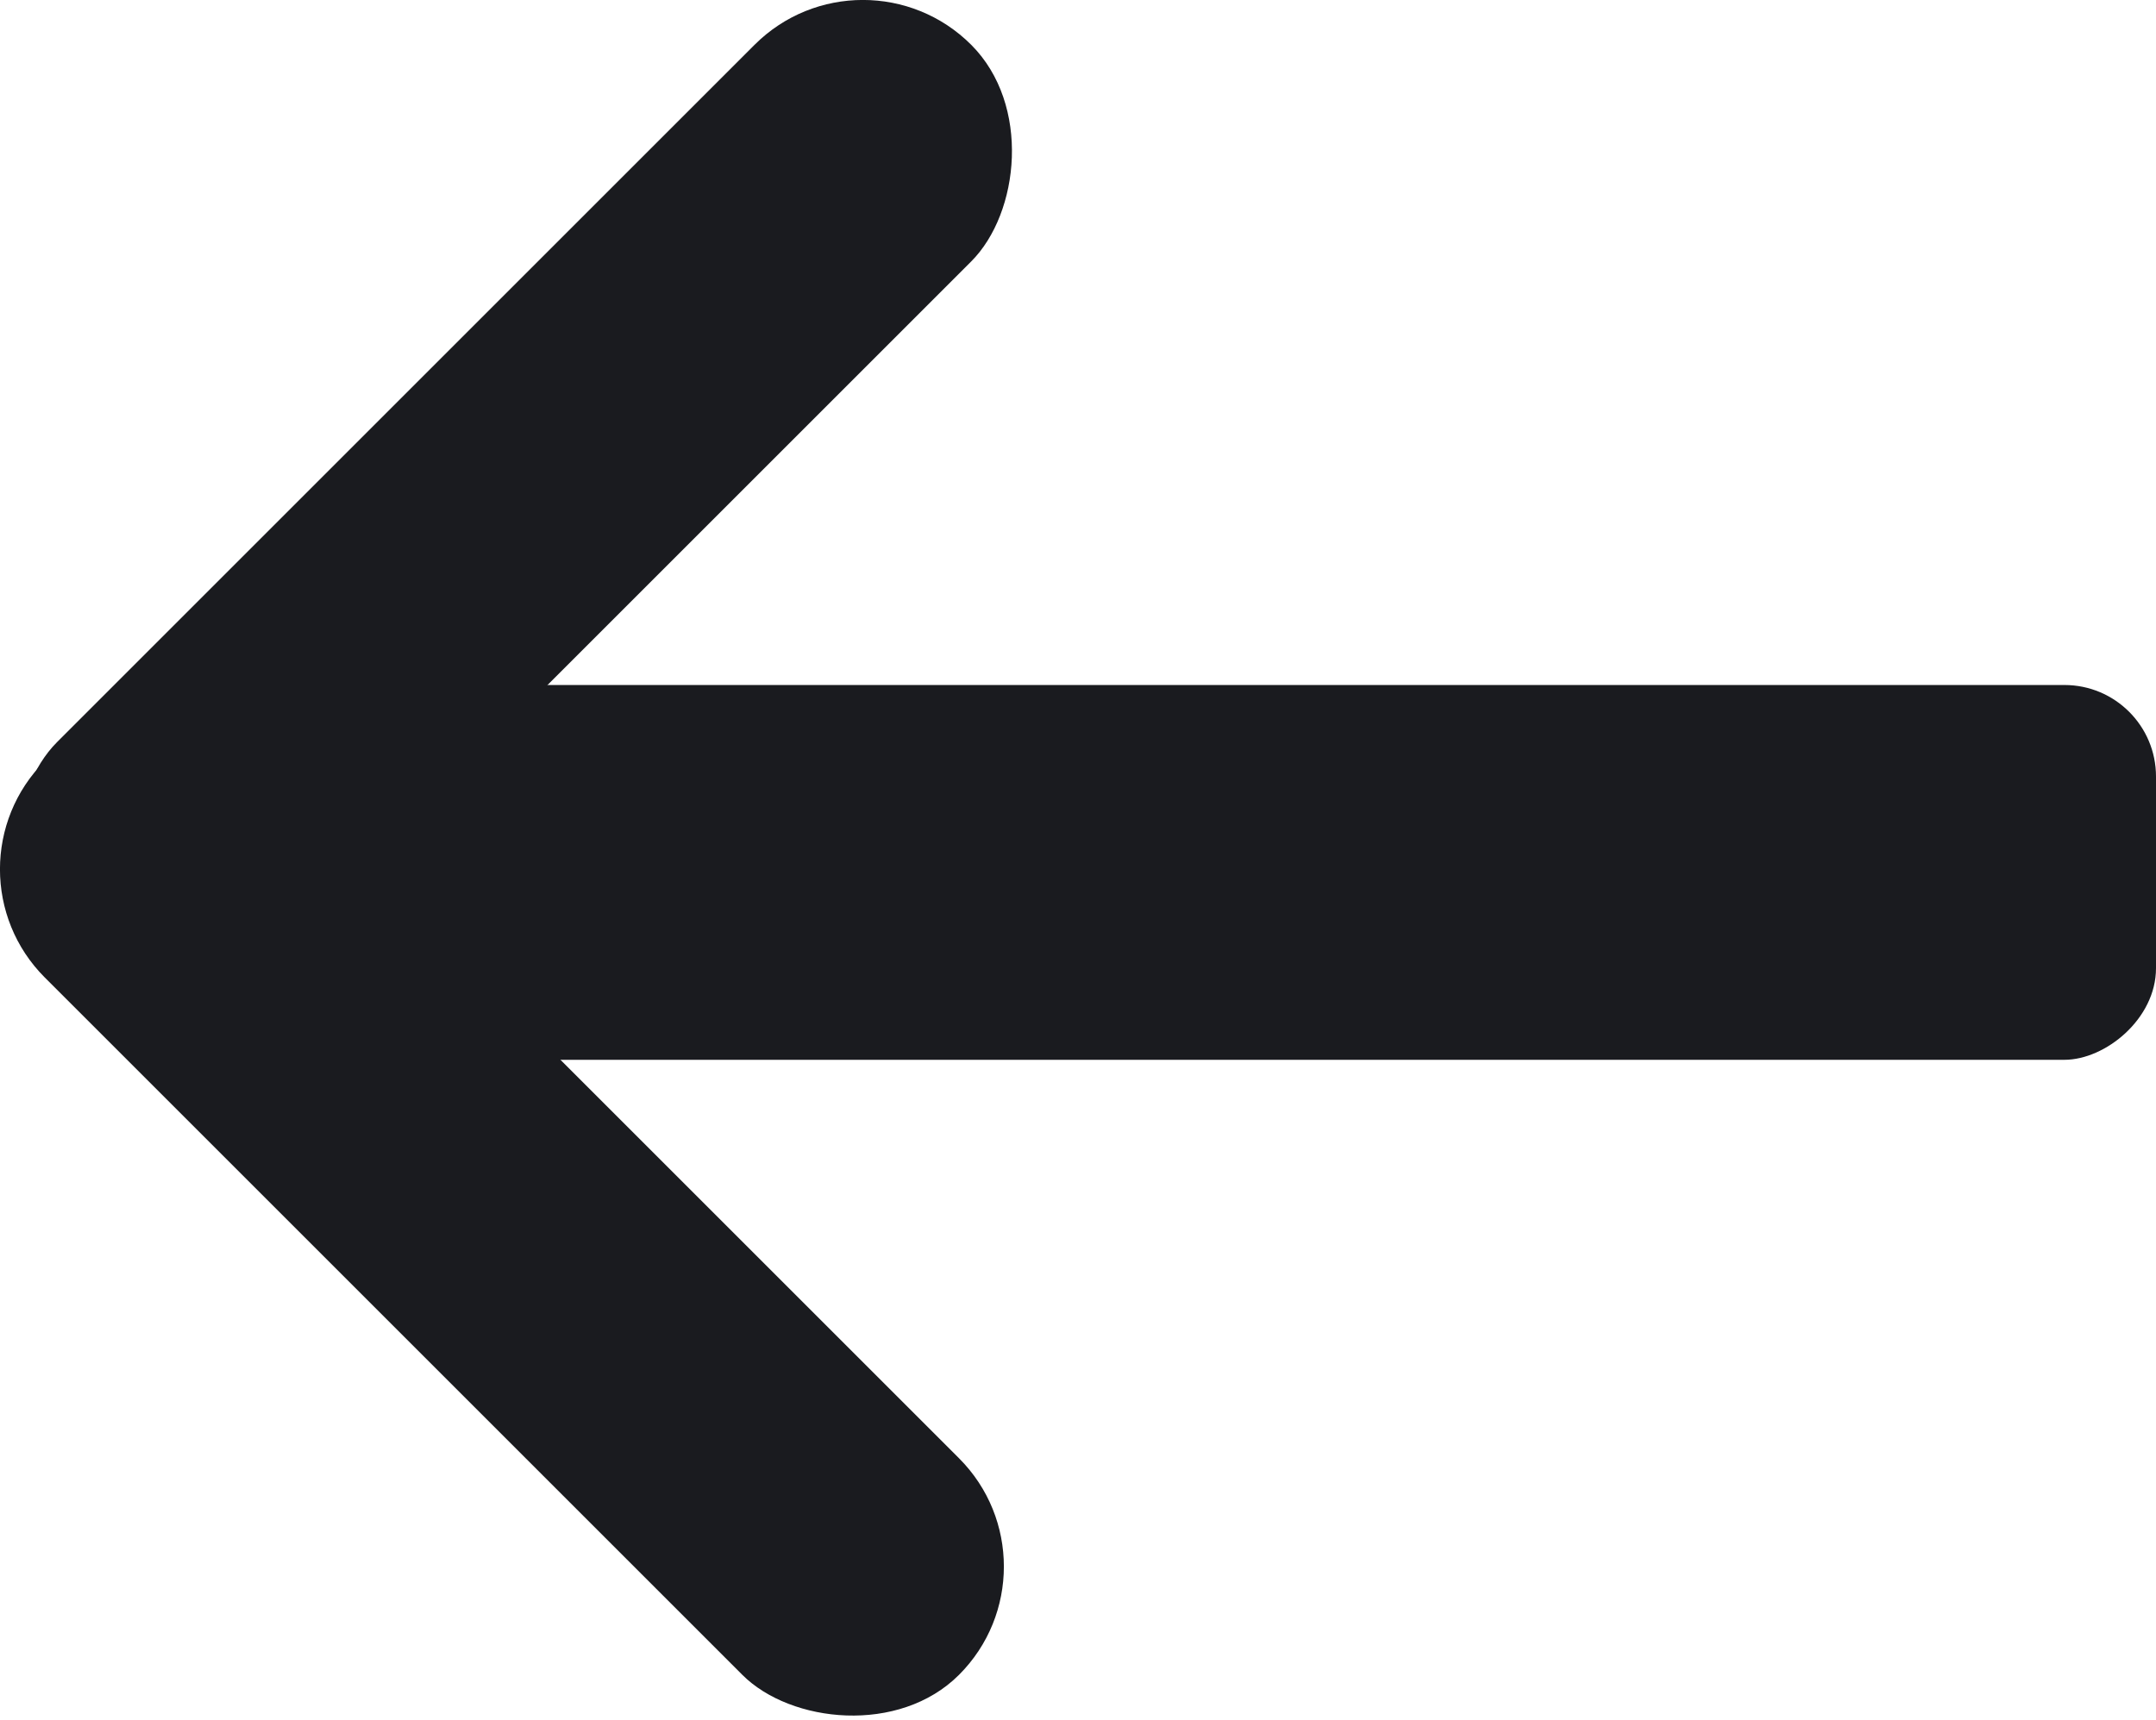 <svg id="Layer_1" data-name="Layer 1" xmlns="http://www.w3.org/2000/svg" viewBox="0 0 244.58 195.14"><defs><style>.cls-1{fill:#1a1b1f;}</style></defs><title>Arrow-left</title><rect class="cls-1" x="127.24" y="-8.76" width="42.53" height="227" rx="10.39" transform="translate(235.82 -49.51) rotate(90)"/><rect class="cls-1" x="56.98" y="70.61" width="34.76" height="146.66" rx="17.38" transform="translate(211.3 187.4) rotate(135)"/><rect class="cls-1" x="58.36" y="-10.65" width="34.76" height="146.66" rx="17.38" transform="translate(49.09 -40.94) rotate(45)"/></svg>